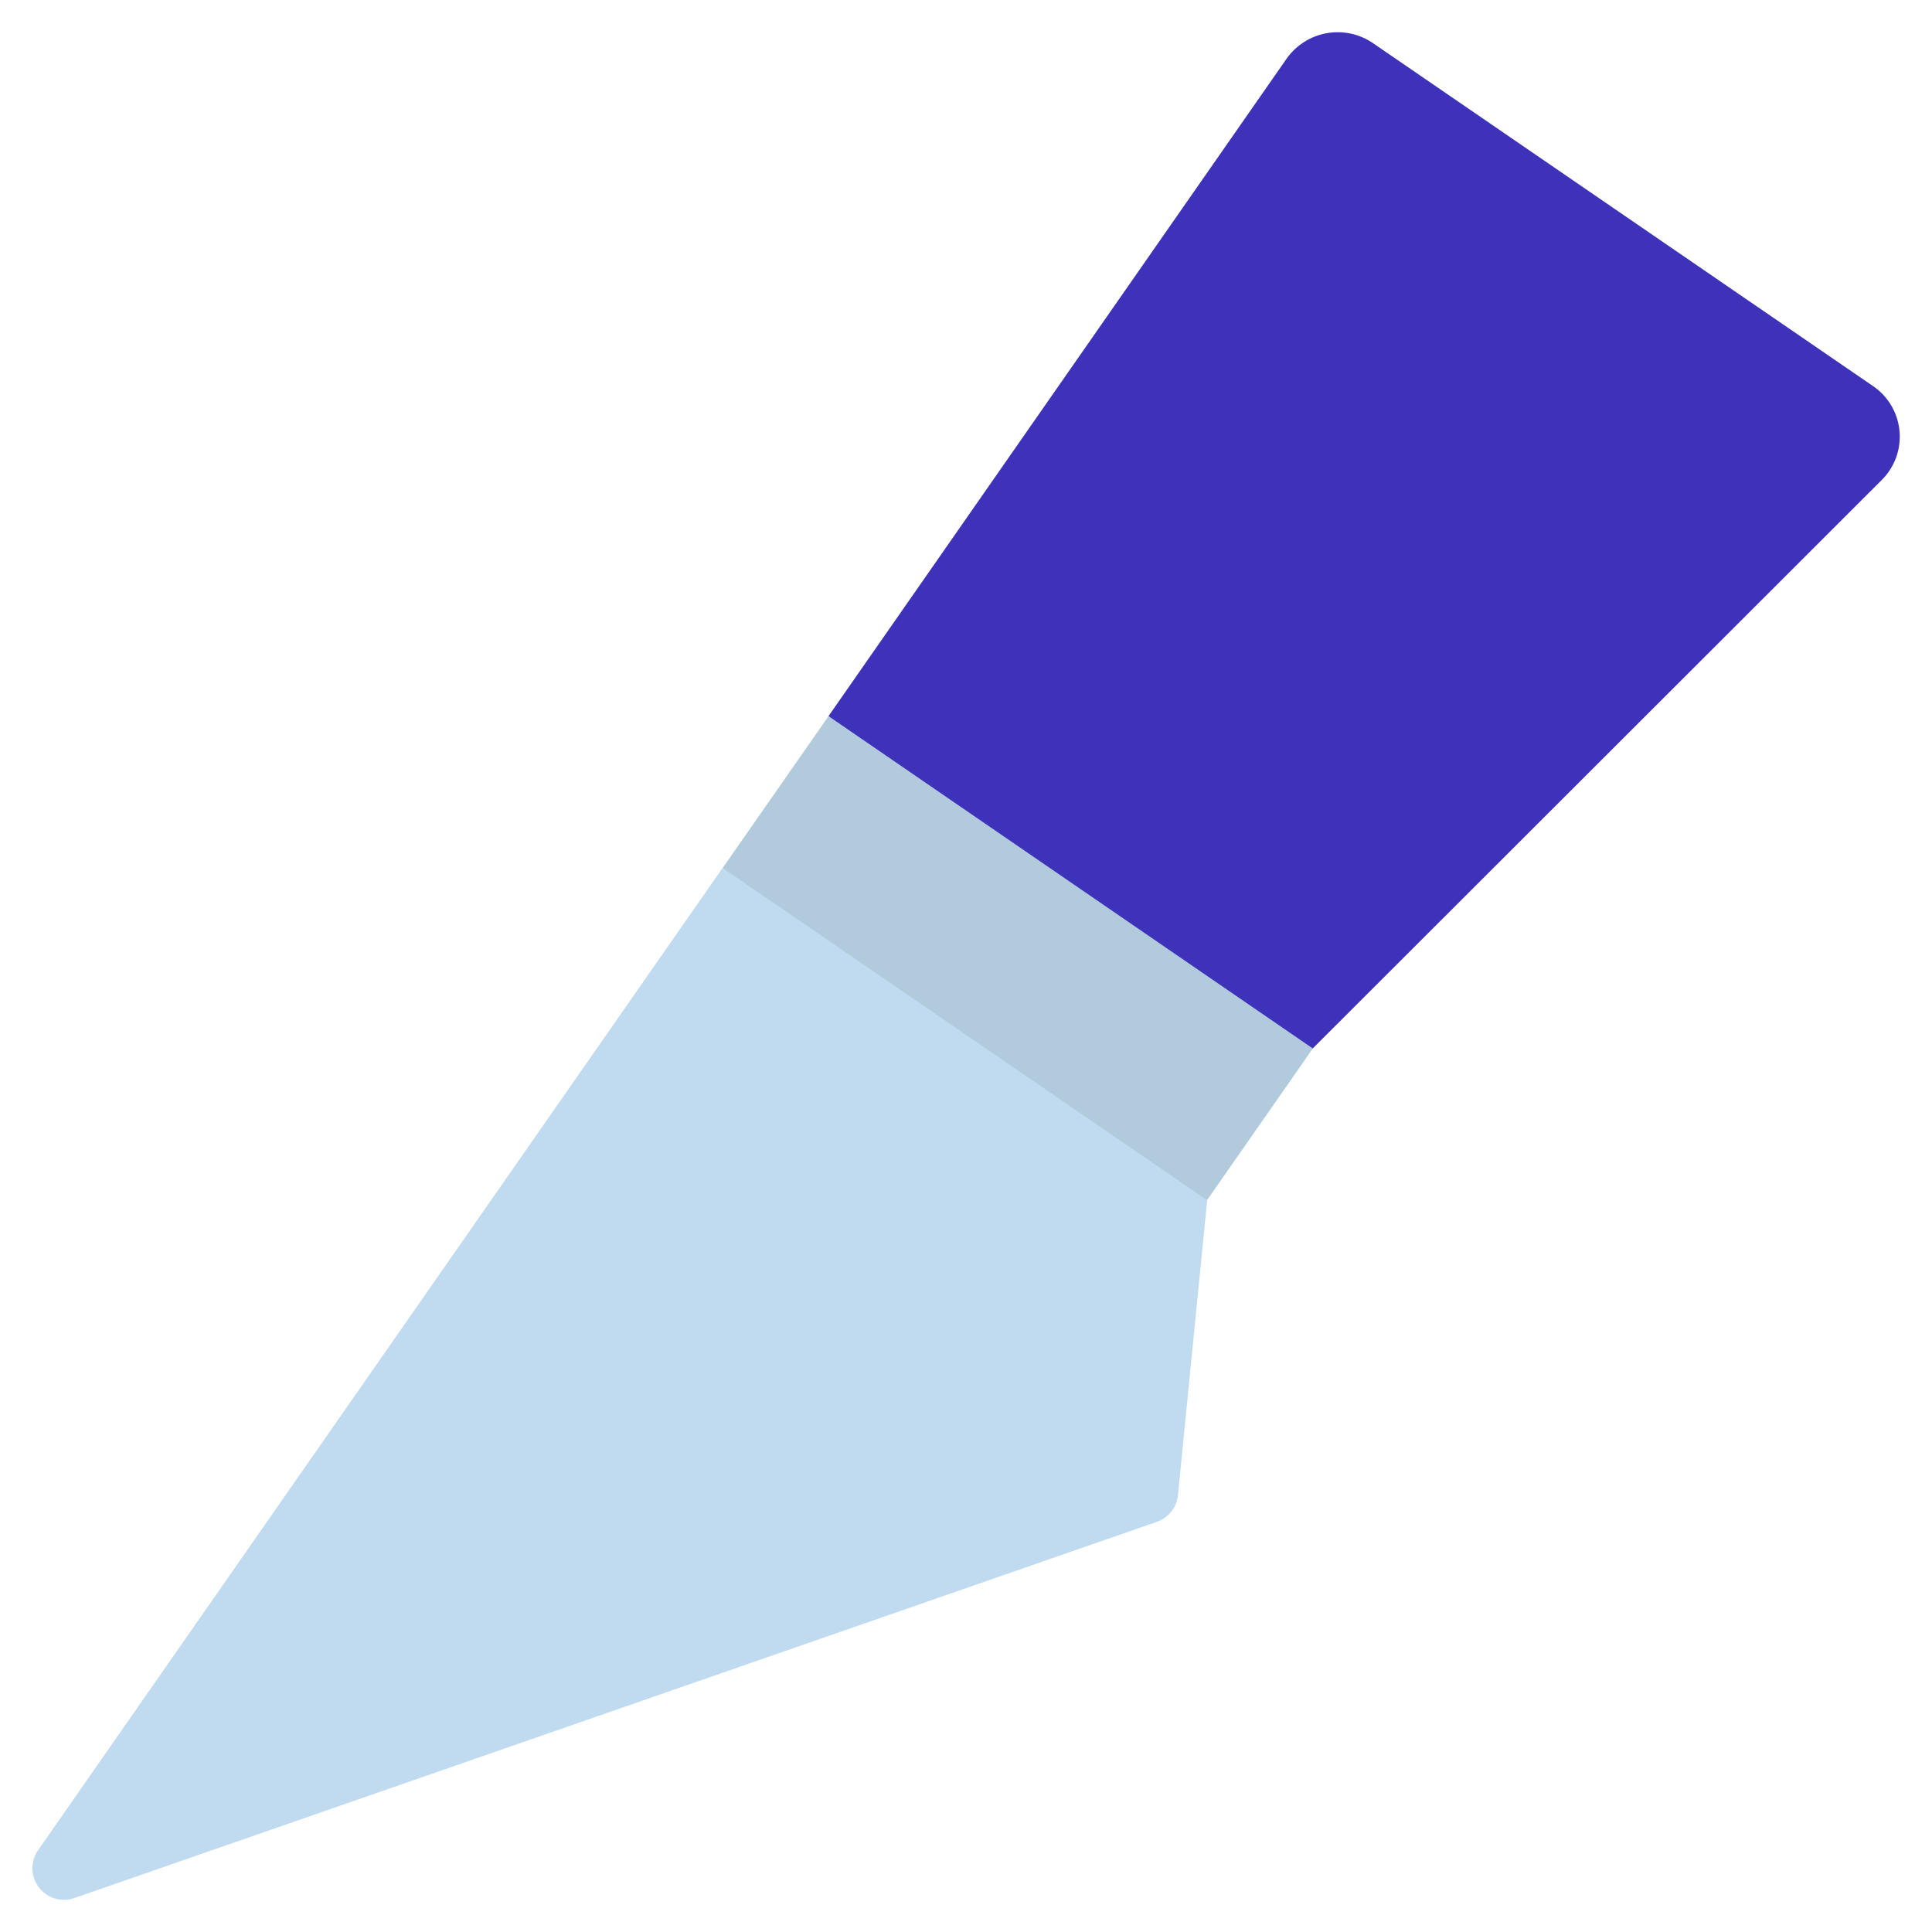<?xml version="1.0" encoding="UTF-8" standalone="no"?><!-- icon666.com - MILLIONS OF FREE VECTOR ICONS --><svg width="1024" height="1024" id="Icons" viewBox="0 0 60 60" xmlns="http://www.w3.org/2000/svg"><path d="m37.487 37.271-8.487-3.271-6.556-7.044 3.284-4.712 9.272 4.756 5.772 5.56z" fill="#b1cbdd"/><path d="m58.437 14.909-17.668 17.651-15.039-10.32 14.229-20.421a1.943 1.943 0 0 1 2.679-.48l15.529 10.65a1.9 1.9 0 0 1 .27 2.92z" fill="#3e31ba"/><path d="m37.49 37.275-.908 9.16a.978.978 0 0 1 -.659.828l-33.606 11.68a.98.98 0 0 1 -1.134-1.483l21.258-30.505z" fill="#c0daf0"/></svg>